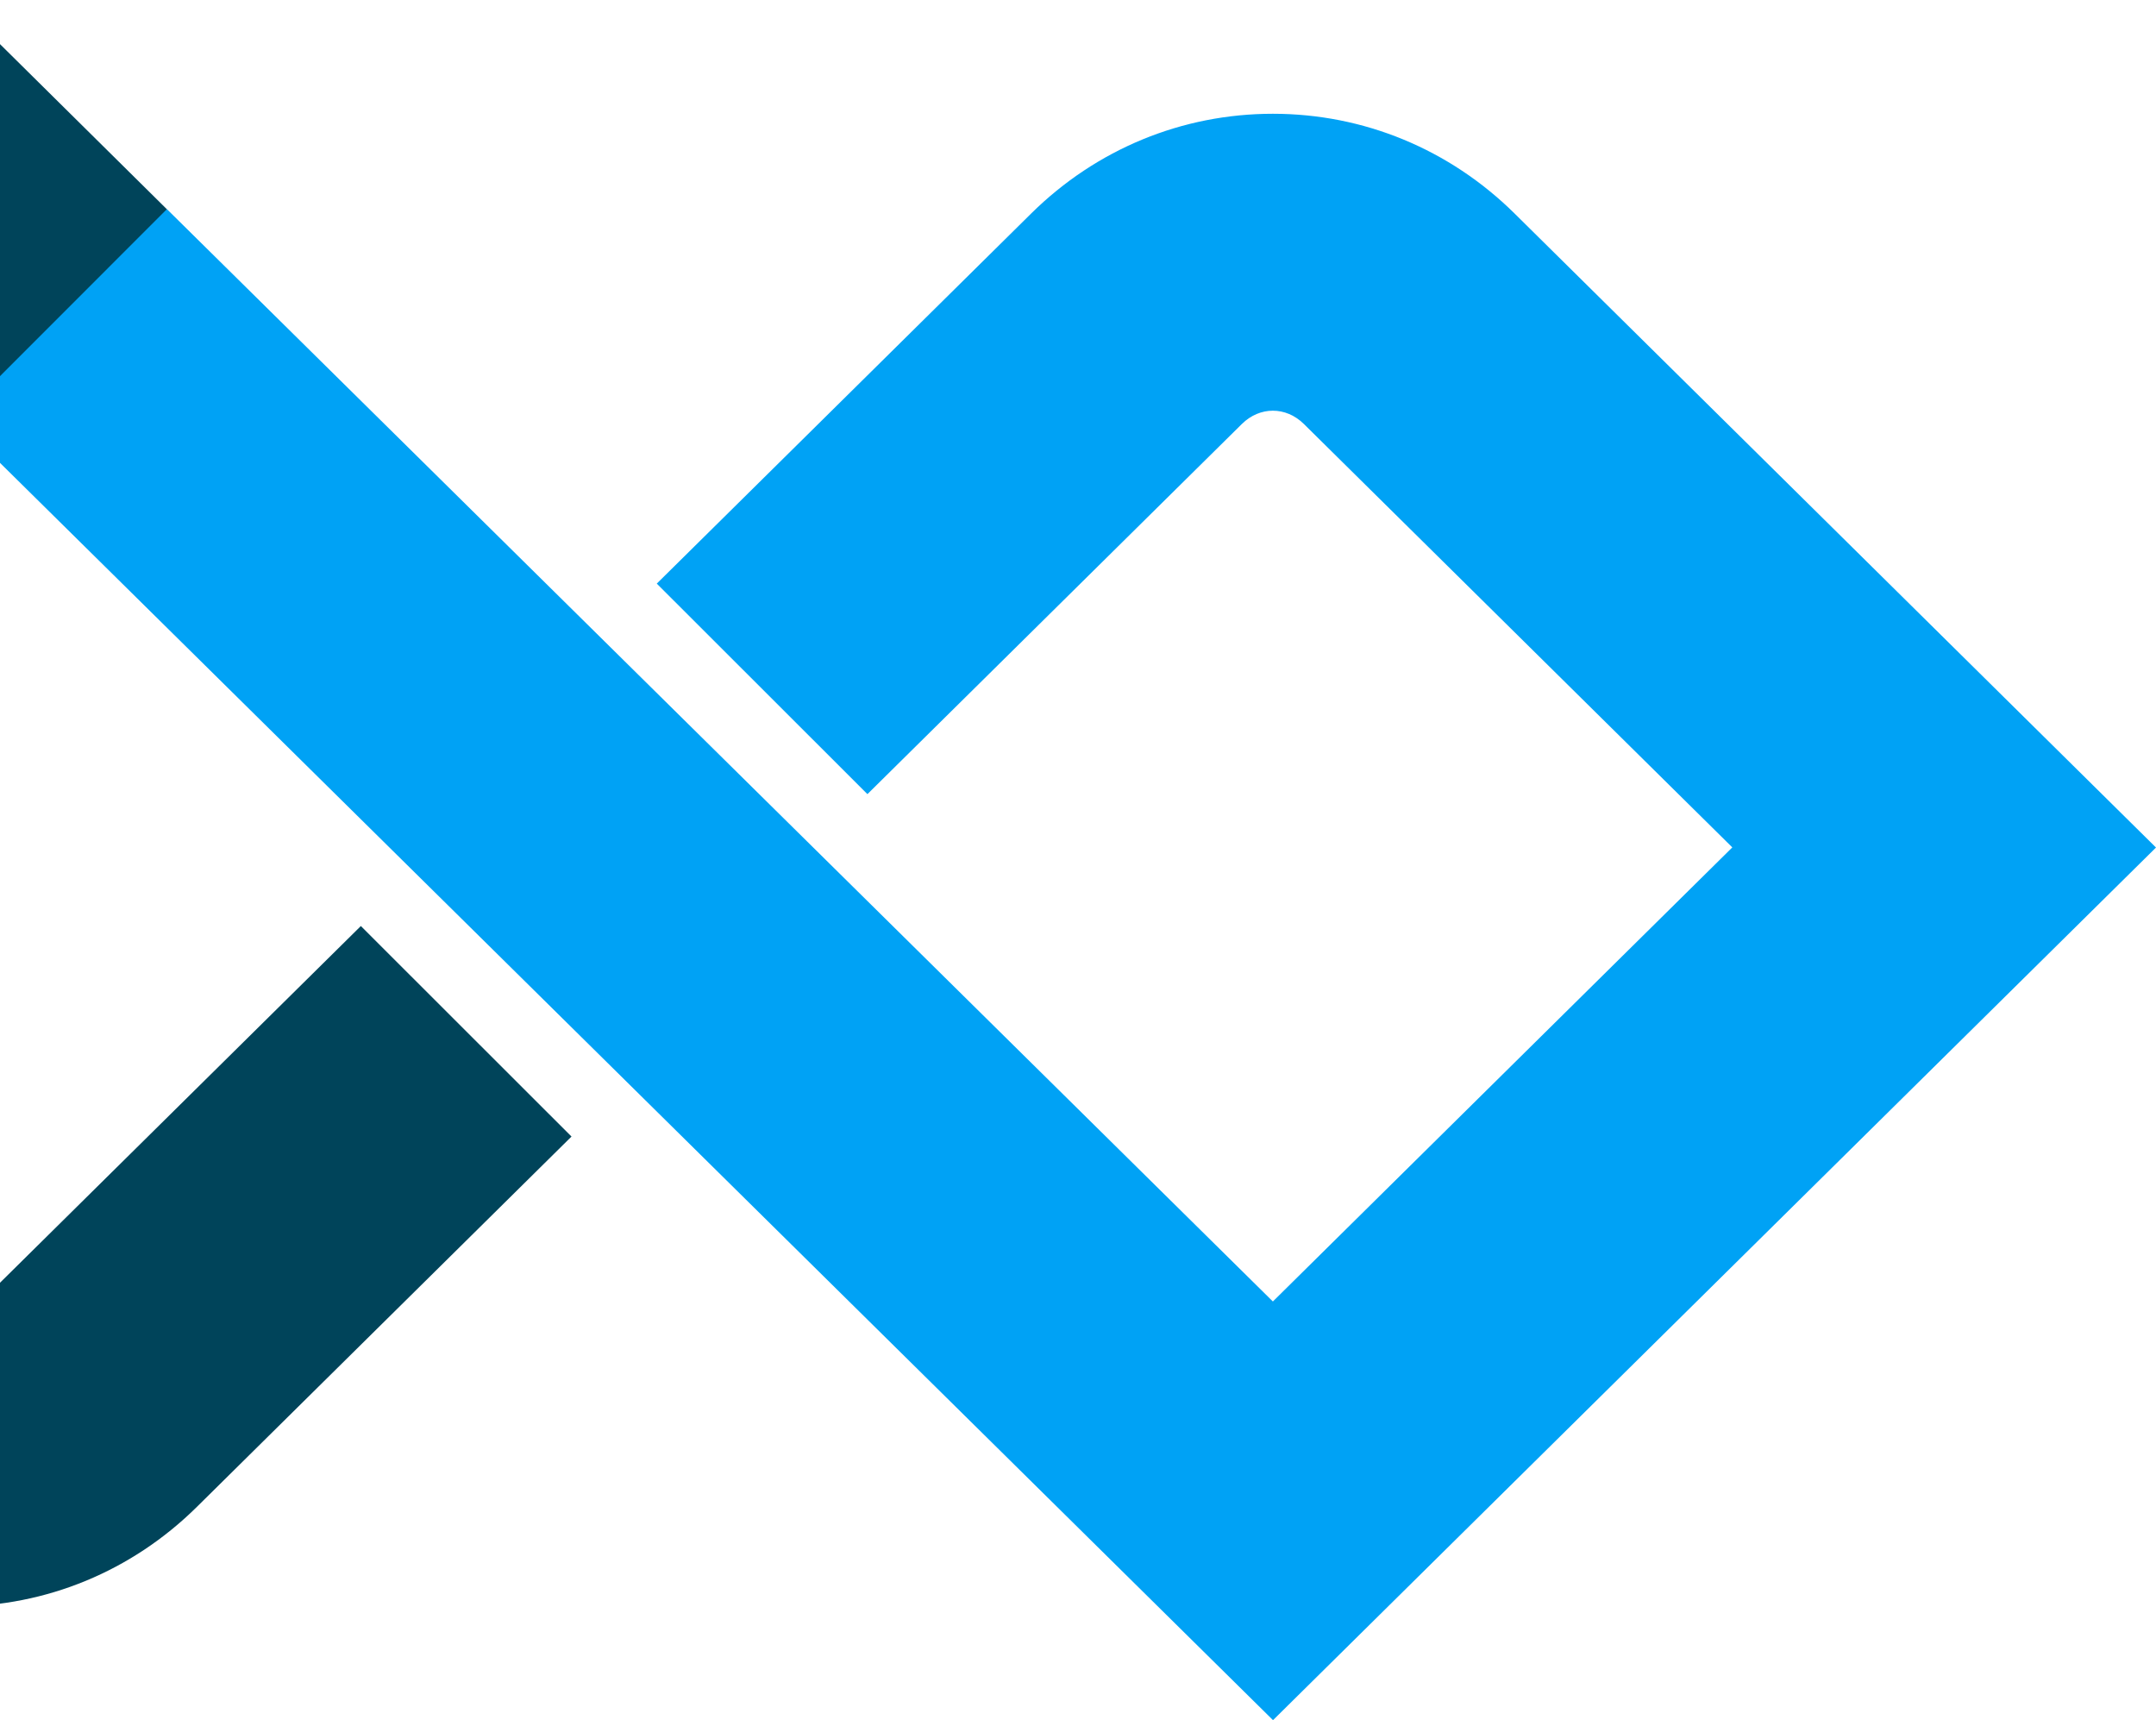 <svg width="430" height="343" viewBox="0 0 430 343" fill="none" xmlns="http://www.w3.org/2000/svg">
<path d="M-8.866 320.343C-26.963 320.343 -44.082 313.281 -57.06 300.466L-185 174.03L-8.894 0C5.147 13.9 19.217 27.8 33.258 41.7C33.594 46.204 33.902 50.736 34.237 55.239C24.084 64.413 13.902 73.615 3.749 82.789C-0.475 83.012 -4.67 83.262 -8.894 83.484C-39.438 113.675 -69.983 143.839 -100.527 174.03L-15.076 258.459C-11.495 261.99 -6.293 261.99 -2.713 258.459L71.97 184.65L113.983 226.628L39.3 300.438C26.322 313.281 9.231 320.343 -8.866 320.343Z" fill="#00445A"/>
<path d="M253.894 343L-8.698 83.707L33.286 41.7L253.866 259.516L345.499 168.97L260.048 84.541C256.467 81.01 251.265 81.01 247.685 84.541L173.002 158.35L130.989 116.372L205.672 42.562C218.651 29.746 235.741 22.685 253.866 22.685C271.991 22.685 289.082 29.746 302.06 42.562L430 168.998L253.894 343Z" fill="#00A2F5"/>
</svg>
